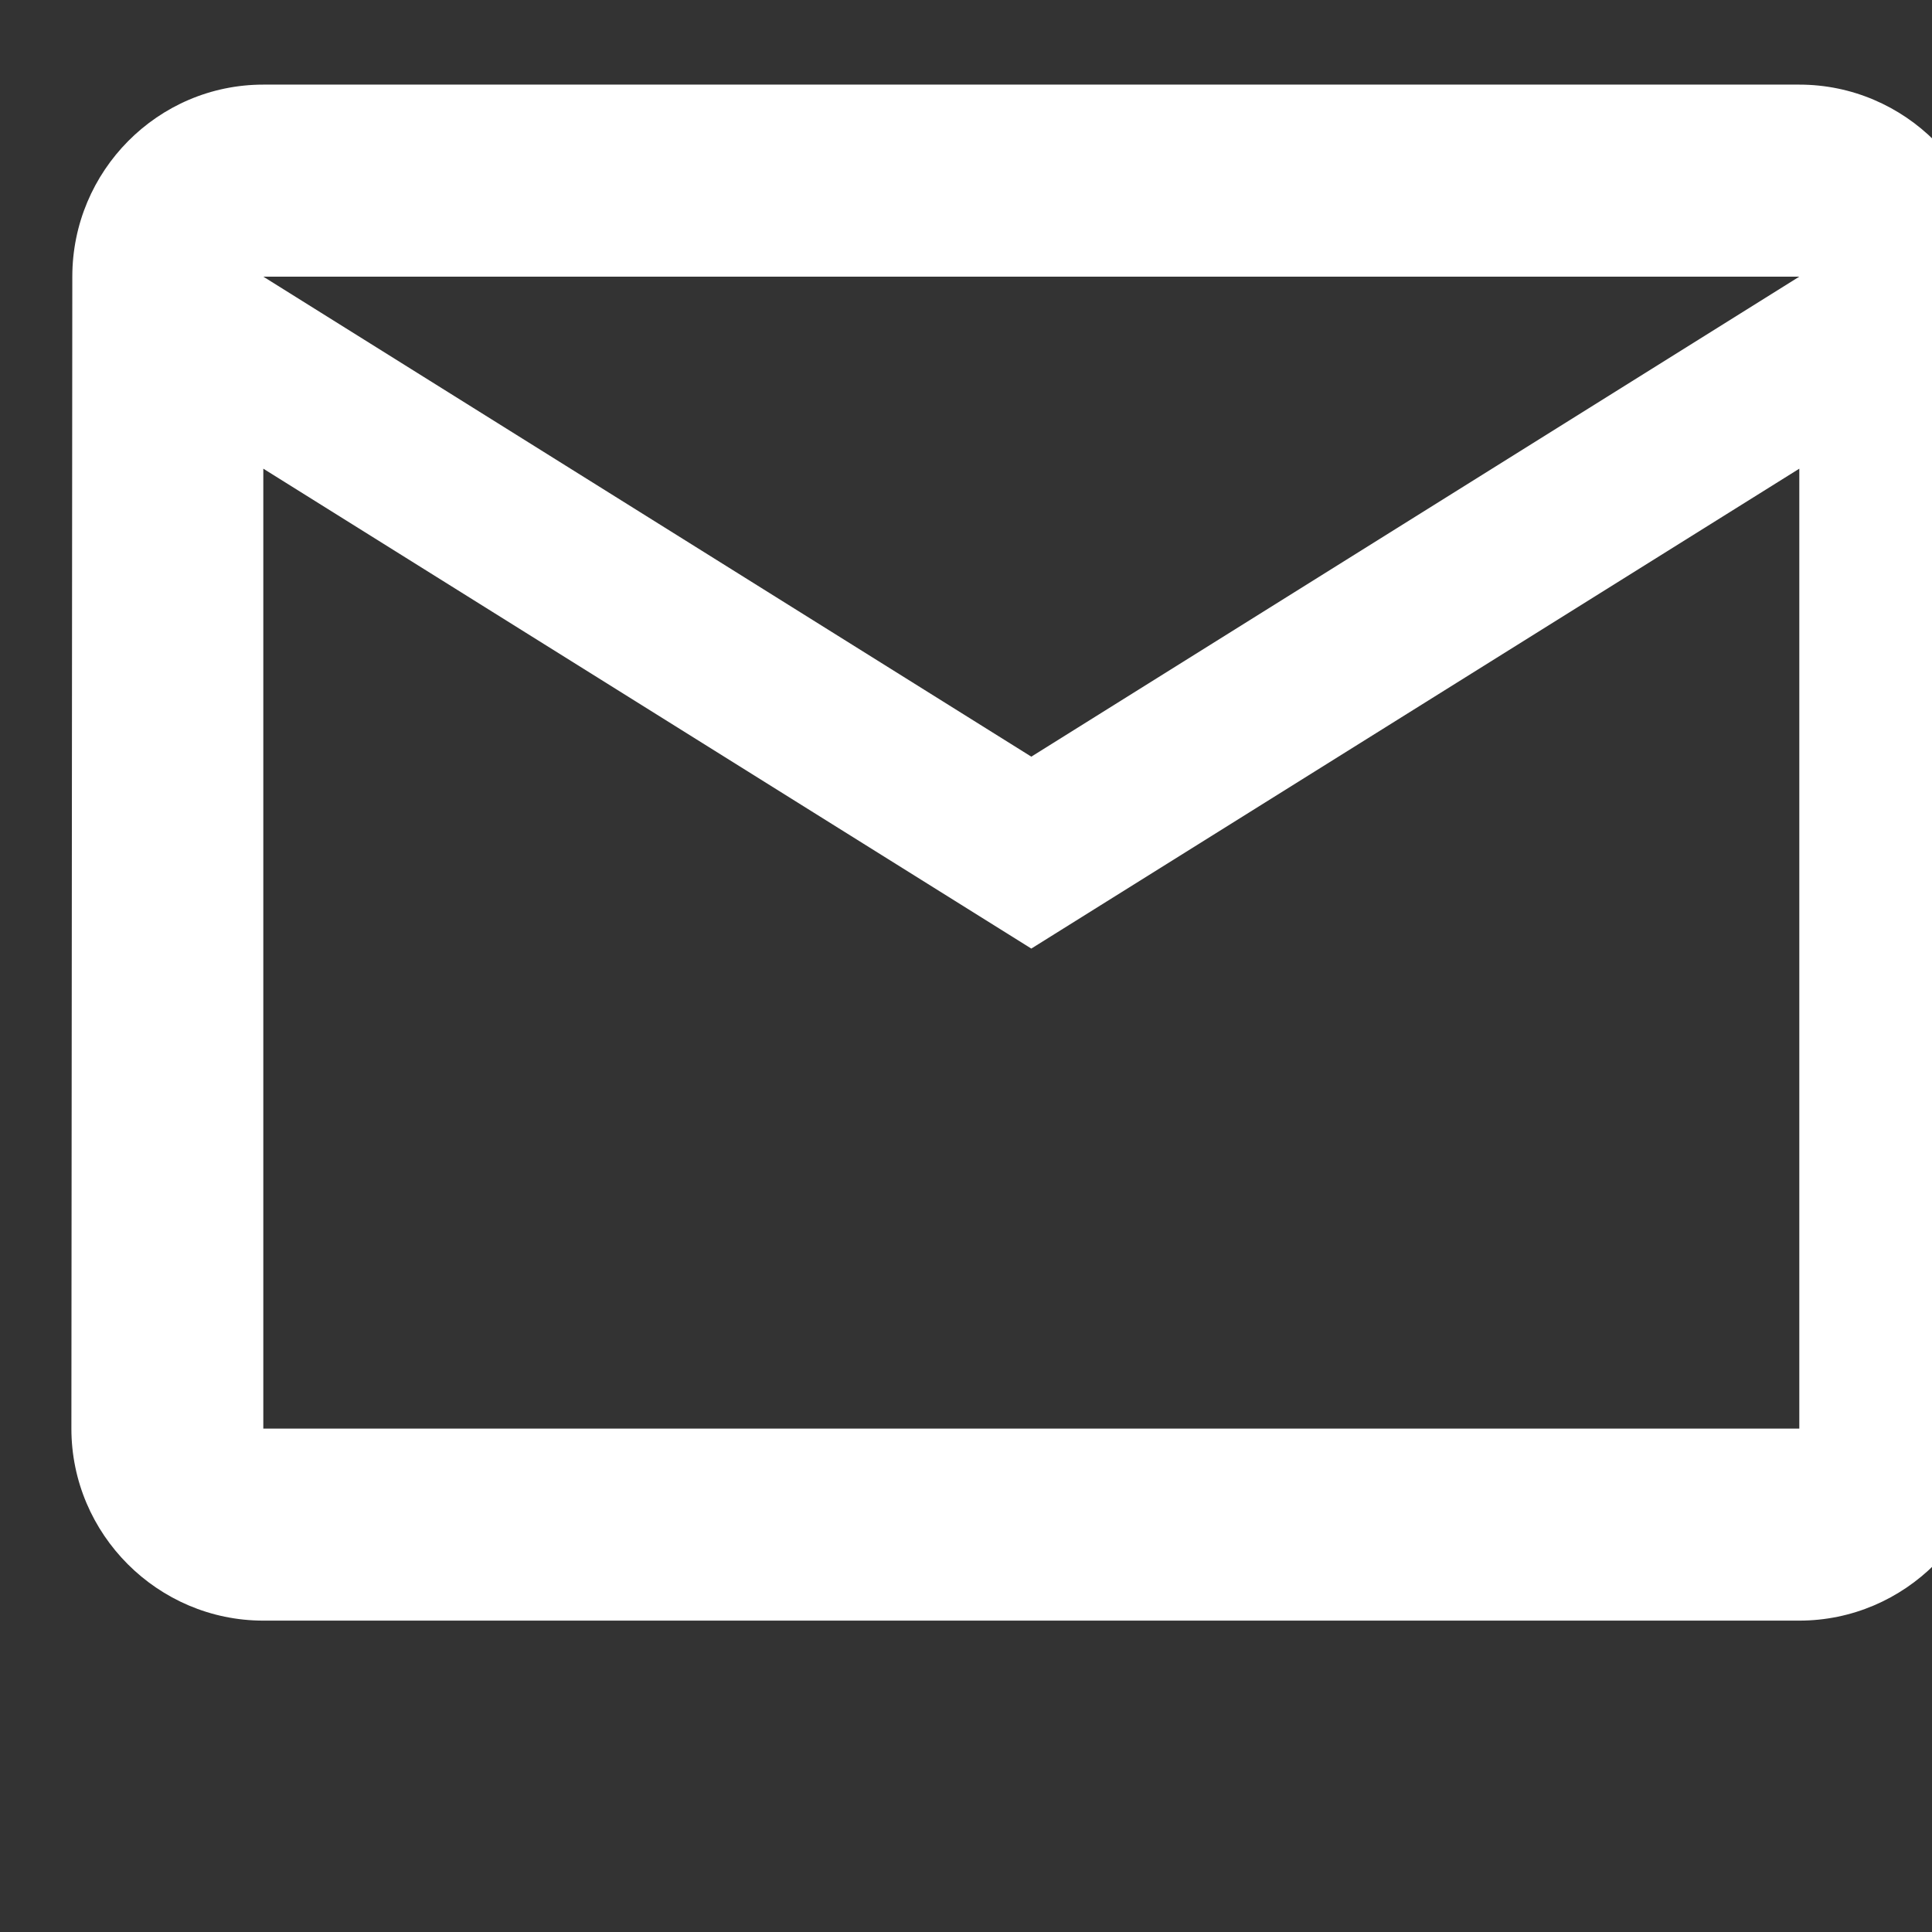 <?xml version="1.0" encoding="UTF-8" standalone="no"?>
<svg
   xmlns:dc="http://purl.org/dc/elements/1.1/"
   xmlns:cc="http://creativecommons.org/ns#"
   xmlns:rdf="http://www.w3.org/1999/02/22-rdf-syntax-ns#"
   xmlns:svg="http://www.w3.org/2000/svg"
   xmlns="http://www.w3.org/2000/svg"
   xmlns:sodipodi="http://sodipodi.sourceforge.net/DTD/sodipodi-0.dtd"
   xmlns:inkscape="http://www.inkscape.org/namespaces/inkscape"
   width="10.65mm"
   height="10.65mm"
   viewBox="0 0 10.65 10.65"
   version="1.1"
   id="svg5849"
   inkscape:version="1.0.1 (c497b03c, 2020-09-10)"
   sodipodi:docname="ico_email_hover.svg">
  <rect x="0" y="0" width="10.65" height="10.65" fill="#333333" stroke="none"/>
  <defs
     id="defs5843">
    <clipPath
       clipPathUnits="userSpaceOnUse"
       id="clipPath3171">
      <path
         d="m 795.793,1546.838 c 0,-6.686 -5.42,-12.105 -12.104,-12.105 -6.686,0 -12.106,5.419 -12.106,12.105 0,6.686 5.42,12.104 12.106,12.104 6.684,0 12.104,-5.418 12.104,-12.104"
         clip-rule="evenodd"
         id="path3169" />
    </clipPath>
    <clipPath
       clipPathUnits="userSpaceOnUse"
       id="clipPath3179">
      <path
         d="M 0,0 H 1440 V 2346 H 0 Z"
         id="path3177" />
    </clipPath>
    <clipPath
       clipPathUnits="userSpaceOnUse"
       id="clipPath3331">
      <path
         d="m 789.503,1549.634 c 0.007,-0.128 0.009,-0.256 0.009,-0.385 0,-3.927 -2.99,-8.459 -8.458,-8.459 -1.679,0 -3.241,0.494 -4.557,1.336 0.232,-0.027 0.468,-0.041 0.708,-0.041 1.394,0 2.675,0.475 3.693,1.273 -1.301,0.023 -2.399,0.883 -2.778,2.064 0.182,-0.034 0.368,-0.054 0.56,-0.054 0.27,0 0.534,0.037 0.783,0.105 -1.359,0.273 -2.385,1.474 -2.385,2.915 0,0.013 0,0.025 10e-4,0.037 0.401,-0.223 0.86,-0.356 1.346,-0.372 -0.798,0.534 -1.322,1.443 -1.322,2.476 0,0.543 0.146,1.054 0.402,1.494 1.467,-1.799 3.657,-2.983 6.128,-3.107 -0.051,0.218 -0.077,0.445 -0.077,0.678 0,1.642 1.331,2.973 2.972,2.973 0.856,0 1.628,-0.36 2.17,-0.939 0.678,0.133 1.315,0.38 1.888,0.721 -0.222,-0.694 -0.692,-1.277 -1.307,-1.645 0.602,0.073 1.175,0.232 1.708,0.468 -0.398,-0.596 -0.903,-1.119 -1.484,-1.538 m -6.139,12.365 c -8.337,0 -15.094,-6.758 -15.094,-15.094 0,-8.336 6.757,-15.094 15.094,-15.094 8.337,0 15.095,6.758 15.095,15.094 0,8.336 -6.758,15.094 -15.095,15.094"
         clip-rule="evenodd"
         id="path3329" />
    </clipPath>
    <clipPath
       clipPathUnits="userSpaceOnUse"
       id="clipPath3339">
      <path
         d="M 0,0 H 1440 V 2346 H 0 Z"
         id="path3337" />
    </clipPath>
    <clipPath
       clipPathUnits="userSpaceOnUse"
       id="clipPath3191">
      <path
         d="m 831.631,1546.838 c 0,-6.686 -5.42,-12.105 -12.105,-12.105 -6.685,0 -12.104,5.419 -12.104,12.105 0,6.686 5.419,12.104 12.104,12.104 6.685,0 12.105,-5.418 12.105,-12.104"
         clip-rule="evenodd"
         id="path3189" />
    </clipPath>
    <clipPath
       clipPathUnits="userSpaceOnUse"
       id="clipPath3199">
      <path
         d="M 0,0 H 1440 V 2346 H 0 Z"
         id="path3197" />
    </clipPath>
    <clipPath
       clipPathUnits="userSpaceOnUse"
       id="clipPath3351">
      <path
         d="m 827.435,1543.097 c 0,-2.649 -2.169,-4.817 -4.818,-4.817 h -7.585 c -2.651,0 -4.819,2.168 -4.819,4.817 v 7.541 c 0,2.65 2.168,4.818 4.819,4.818 h 7.585 c 2.649,0 4.818,-2.168 4.818,-4.818 z m -8.611,18.902 c -8.336,0 -15.094,-6.757 -15.094,-15.093 0,-8.337 6.758,-15.095 15.094,-15.095 8.337,0 15.094,6.758 15.094,15.095 0,8.336 -6.757,15.093 -15.094,15.093 z"
         clip-rule="evenodd"
         id="path3349" />
    </clipPath>
    <clipPath
       clipPathUnits="userSpaceOnUse"
       id="clipPath3359">
      <path
         d="M 0,0 H 1440 V 2346 H 0 Z"
         id="path3357" />
    </clipPath>
    <clipPath
       clipPathUnits="userSpaceOnUse"
       id="clipPath3371">
      <path
         d="m 823.245,1552.536 c 0.57,0 1.033,-0.463 1.033,-1.034 0,-0.57 -0.463,-1.033 -1.033,-1.033 -0.57,0 -1.033,0.463 -1.033,1.033 0,0.571 0.463,1.034 1.033,1.034 m -1.552,-5.63 c 0,-1.585 -1.285,-2.87 -2.87,-2.87 -1.585,0 -2.87,1.285 -2.87,2.87 0,1.585 1.285,2.87 2.87,2.87 1.585,0 2.87,-1.285 2.87,-2.87 m 1.552,-0.018 c 0,-2.443 -1.979,-4.422 -4.422,-4.422 -2.441,0 -4.422,1.979 -4.422,4.422 0,2.441 1.981,4.42 4.422,4.42 2.443,0 4.422,-1.979 4.422,-4.42 m -0.943,7.096 h -6.957 c -2,0 -3.637,-1.636 -3.637,-3.636 v -6.921 c 0,-2 1.637,-3.637 3.637,-3.637 h 6.957 c 2,0 3.636,1.637 3.636,3.637 v 6.921 c 0,2 -1.636,3.636 -3.636,3.636"
         clip-rule="evenodd"
         id="path3369" />
    </clipPath>
    <clipPath
       clipPathUnits="userSpaceOnUse"
       id="clipPath3379">
      <path
         d="M 0,0 H 1440 V 2346 H 0 Z"
         id="path3377" />
    </clipPath>
    <clipPath
       clipPathUnits="userSpaceOnUse"
       id="clipPath3025">
      <path
         d="m 942.667,1627.667 h -13.334 c -0.916,0 -1.658,-0.75 -1.658,-1.667 l -0.008,-10 c 0,-0.917 0.75,-1.667 1.666,-1.667 h 13.334 c 0.916,0 1.666,0.75 1.666,1.667 v 10 c 0,0.917 -0.75,1.667 -1.666,1.667 z m 0,-11.667 h -13.334 v 8.333 l 6.667,-4.166 6.667,4.166 z m -6.667,5.833 -6.667,4.167 h 13.334 z"
         id="path3023" />
    </clipPath>
    <clipPath
       clipPathUnits="userSpaceOnUse"
       id="clipPath3033">
      <path
         d="M 0,0 H 1440 V 2346 H 0 Z"
         id="path3031" />
    </clipPath>
  </defs>
  <sodipodi:namedview
     id="base"
     pagecolor="#ffffff"
     bordercolor="#666666"
     borderopacity="1.0"
     inkscape:pageopacity="0.0"
     inkscape:pageshadow="2"
     inkscape:zoom="20.16607"
     inkscape:cx="12.168769"
     inkscape:cy="20.125333"
     inkscape:document-units="mm"
     inkscape:current-layer="layer1"
     inkscape:document-rotation="0"
     showgrid="false"
     fit-margin-top="0"
     fit-margin-left="0"
     fit-margin-right="0"
     fit-margin-bottom="0"
     inkscape:window-width="1280"
     inkscape:window-height="747"
     inkscape:window-x="1658"
     inkscape:window-y="141"
     inkscape:window-maximized="0" />
  <g
     inkscape:label="Capa 1"
     inkscape:groupmode="layer"
     id="layer1"
     transform="translate(-123.365,-92.949)">
    <g
       id="g3019"
       transform="matrix(0.635,0,0,-0.635,-465.31,1126.984)"
       style="fill:#ffffff;fill-opacity:1;fill-rule:nonzero;stroke:none;stroke-width:1.001;stroke-miterlimit:4;stroke-dasharray:none;stroke-opacity:1">
      <g
         id="g3021"
         clip-path="url(#clipPath3025)"
         style="fill:#ffffff;fill-opacity:1;fill-rule:nonzero;stroke:none;stroke-width:1.001;stroke-miterlimit:4;stroke-dasharray:none;stroke-opacity:1">
        <g
           id="g3027"
           style="fill:#ffffff;fill-opacity:1;fill-rule:nonzero;stroke:none;stroke-width:1.001;stroke-miterlimit:4;stroke-dasharray:none;stroke-opacity:1">
          <g
             id="g3029"
             clip-path="url(#clipPath3033)"
             style="fill:#ffffff;fill-opacity:1;fill-rule:nonzero;stroke:none;stroke-width:1.001;stroke-miterlimit:4;stroke-dasharray:none;stroke-opacity:1">
            <g
               id="g3035"
               transform="translate(922.667,1632.667)"
               style="fill:#ffffff;fill-opacity:1;fill-rule:nonzero;stroke:none;stroke-width:1.001;stroke-miterlimit:4;stroke-dasharray:none;stroke-opacity:1">
              <path
                 d="M 0,0 H 26.667 V -23.334 H 0 Z"
                 style="fill:#ffffff;fill-opacity:1;fill-rule:nonzero;stroke:none;stroke-width:1.001;stroke-miterlimit:4;stroke-dasharray:none;stroke-opacity:1"
                 id="path3037" />
            </g>
          </g>
        </g>
      </g>
    </g>
  </g>
</svg>

